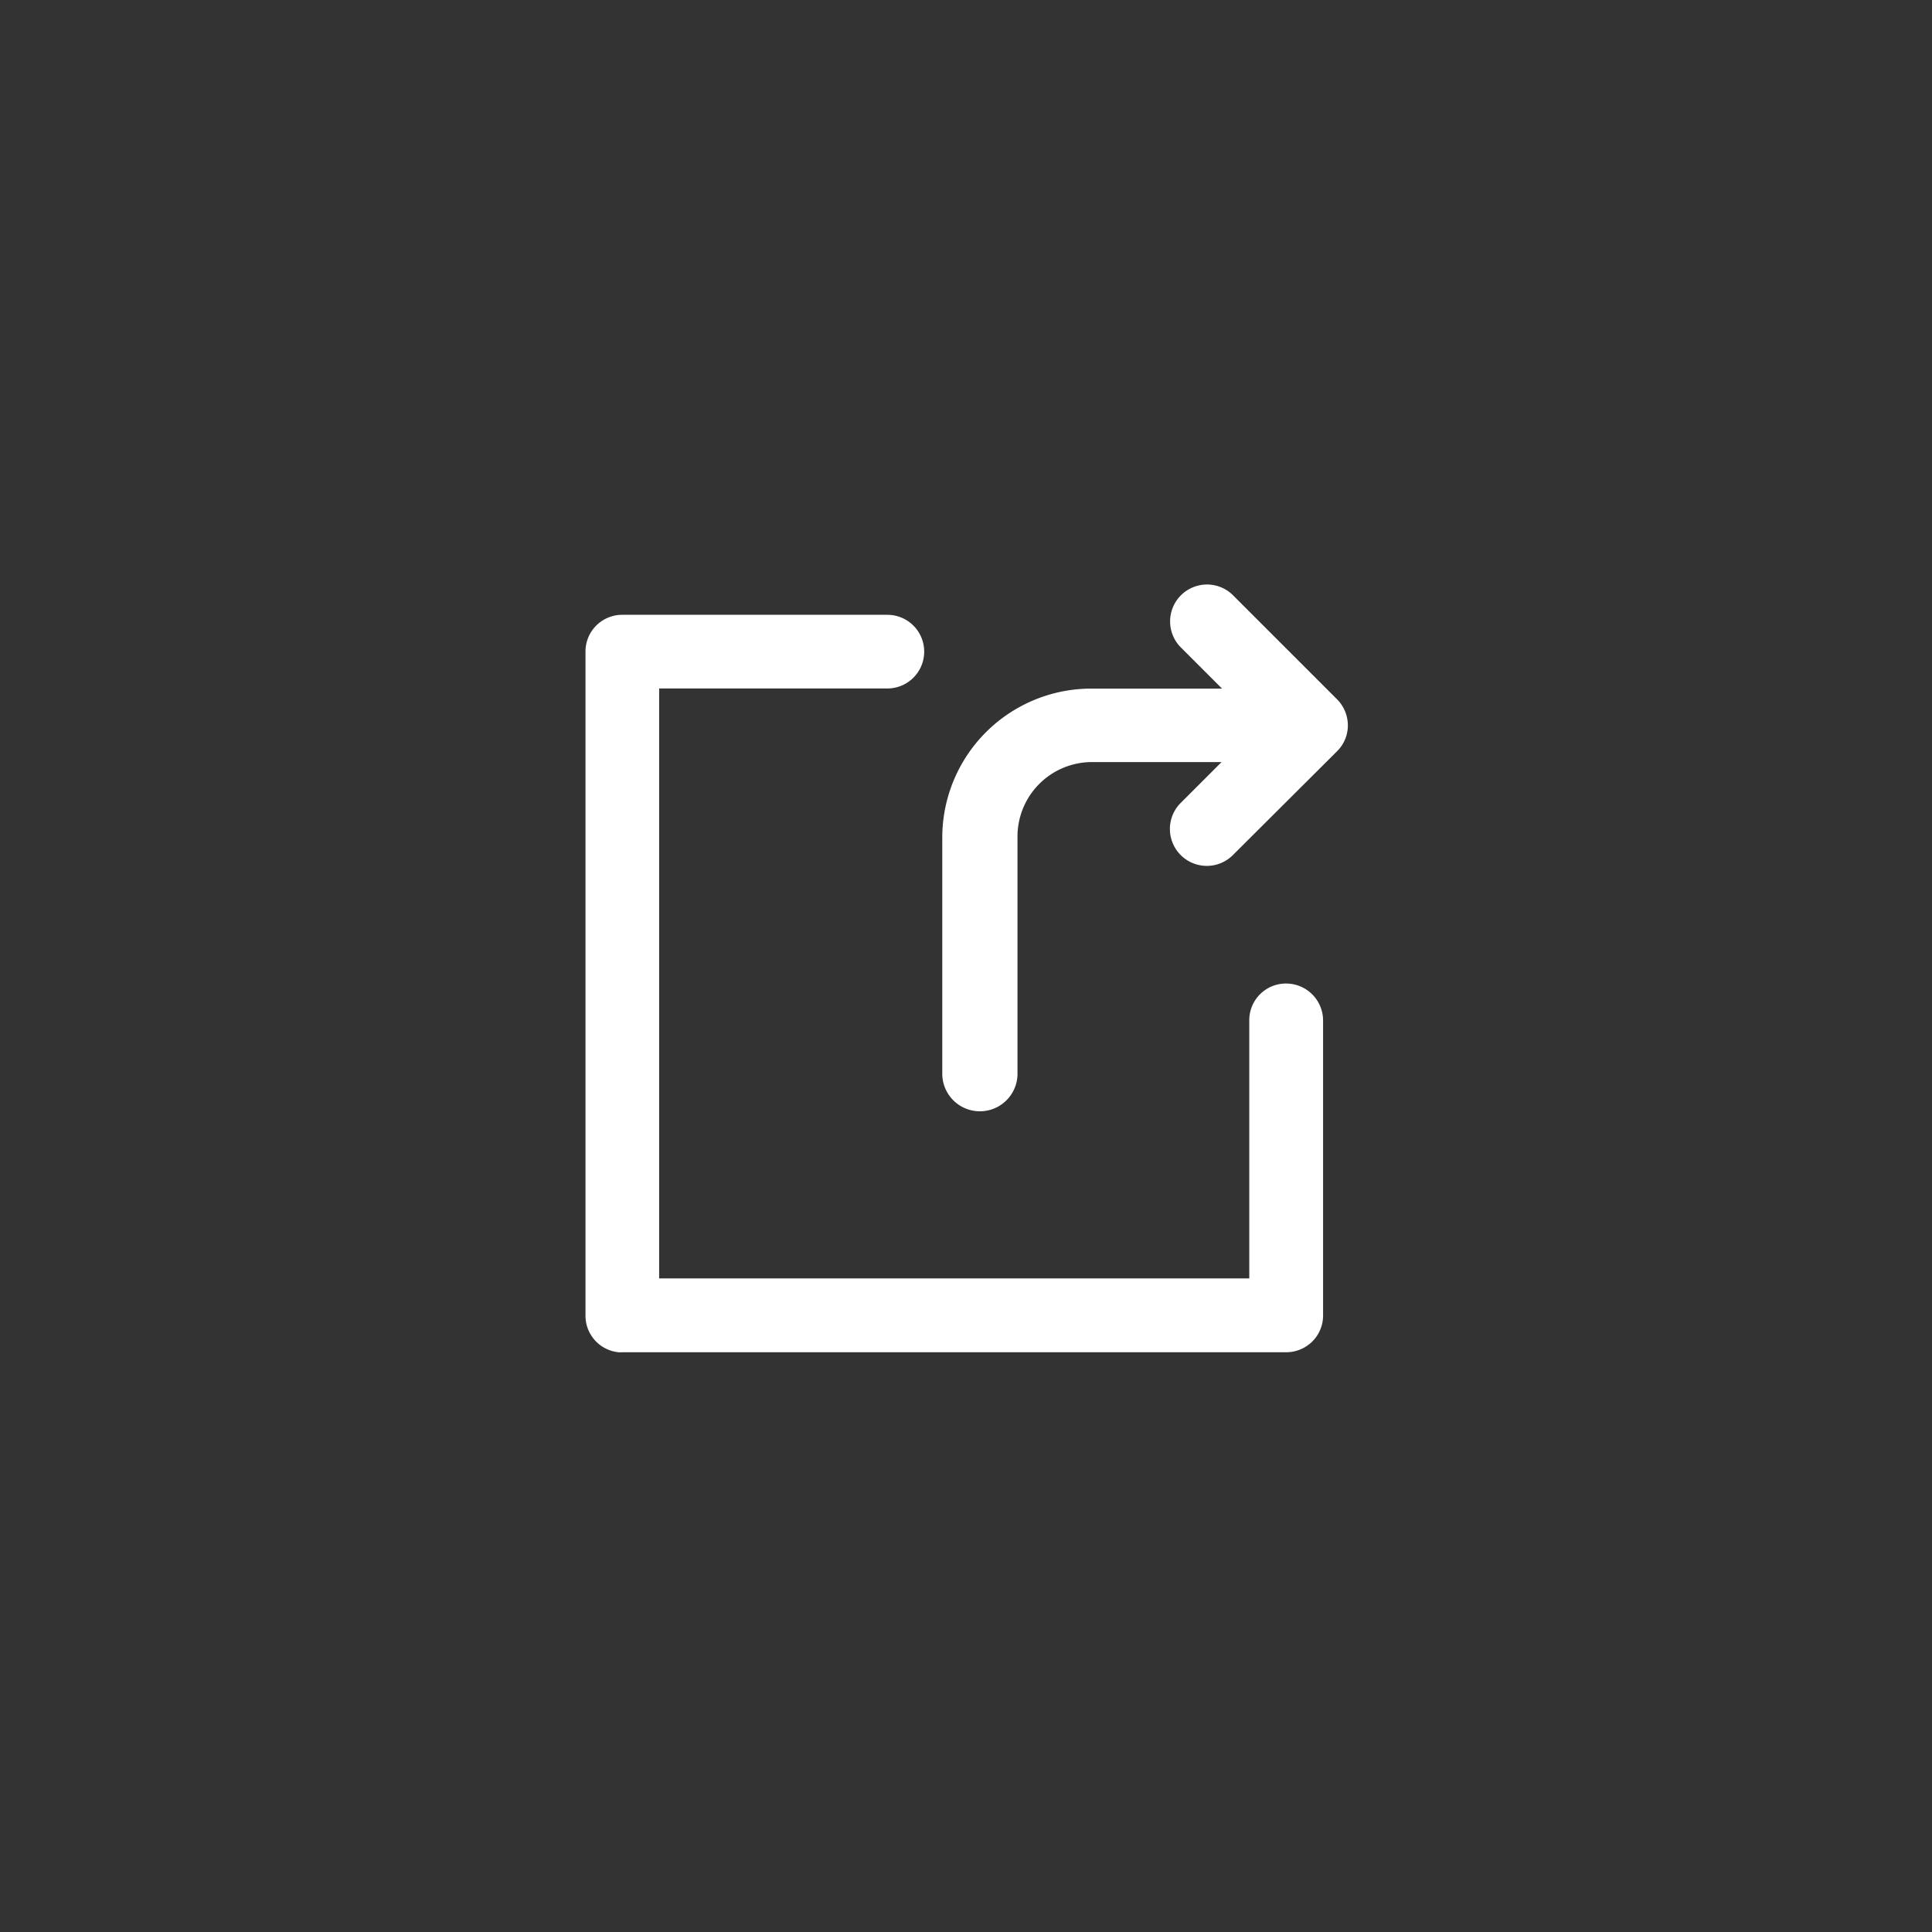 <svg id="compartir-perfil" xmlns="http://www.w3.org/2000/svg" width="40" height="40" viewBox="0 0 40 40">
  <rect x="0" y="0" width="40" height="40" fill="#333333" stroke="none"/>
  <rect id="Rectángulo_6957" data-name="Rectángulo 6957" width="40" height="40" fill="none"/>
  <g id="Grupo_2808" data-name="Grupo 2808" transform="translate(12.122 12.093)">
    <path id="Trazado_698" data-name="Trazado 698" d="M340.388,79.611l-.864-.864a.764.764,0,0,1,1.08-1.08l2.169,2.169a.768.768,0,0,1,.223.533l0,.007a.751.751,0,0,1-.219.53L340.6,83.076a.764.764,0,0,1-1.08-1.08l.861-.861h-2.667a1.542,1.542,0,0,0-1.558,1.525v2.294h0v2.66a.779.779,0,0,1-1.557,0V82.664a3.085,3.085,0,0,1,3.122-3.05h2.667Z" transform="translate(-327.212 -77.45)" fill="#fff" fill-rule="evenodd"/>
    <path id="Trazado_699" data-name="Trazado 699" d="M123.305,104.534a.759.759,0,0,0-.762.762v5.343H110.325V98.425h4.725a.762.762,0,0,0,0-1.525h-5.491a.713.713,0,0,0-.206.029.759.759,0,0,0-.553.73v13.753a.752.752,0,0,0,.065.308.793.793,0,0,0,.157.229.766.766,0,0,0,.461.219.63.63,0,0,0,.079,0h13.746a.77.77,0,0,0,.54-.223.757.757,0,0,0,.223-.537V105.3A.766.766,0,0,0,123.305,104.534Z" transform="translate(-108.8 -96.264)" fill="#fff" fill-rule="evenodd"/>
  </g>
</svg>

